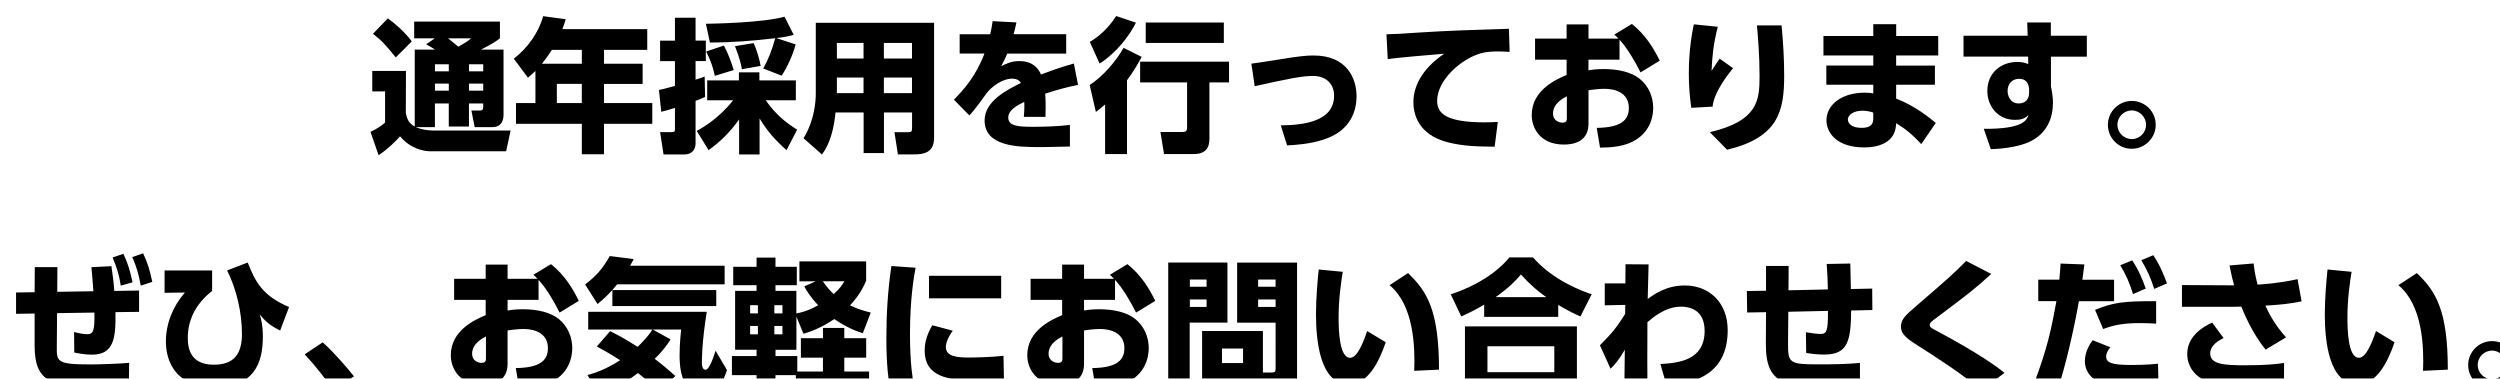 <svg data-name="レイヤー 2" xmlns="http://www.w3.org/2000/svg" viewBox="0 0 624.49 94.59"><defs><filter id="a" filterUnits="userSpaceOnUse"><feOffset dx="4" dy="4"/><feGaussianBlur result="blur"/><feFlood flood-color="#fff" flood-opacity="1"/><feComposite in2="blur" operator="in"/><feComposite in="SourceGraphic"/></filter></defs><g filter="url(#a)" data-name="レイヤー 1"><path d="M99.86 27.75c1.15.54 2.92.86 4.43.86h19.26l-1.12 5.18h-18.9c-1.55 0-4.9-.54-7.6-3.74-.79.9-2.92 3.13-5.36 4.72l-2.02-5.83c1.4-.65 2.56-1.4 3.64-2.3v-7.81h-3.2v-5.11h8.42l-.04 10.51c.22 1.01.5 2.48 2.23 3.38V8.39h5.08c-.5-.32-.97-.61-2.23-1.33l2.16-1.48h-5.15V1.4h21.42v4.18c-.83.61-1.87 1.4-4.75 2.81h5.65v16.23c0 1.51-.54 3.13-2.81 3.13h-4.39l-.83-4.14h2.16c.58 0 .79-.25.79-.86v-.9h-3.56v5.76h-5.04v-5.76h-3.46v5.9h-4.79zM92.88.58c1.94 1.37 4.43 3.64 5.98 5.76l-4 4c-2.41-2.99-3.46-4.17-5.69-5.9L92.88.59zm11.77 11.48v1.76h3.46v-1.76h-3.46zm0 4.82v1.76h3.46v-1.76h-3.46zm3.28-11.3c.25.22 1.73 1.37 2.56 2.09 1.66-.94 2.09-1.19 3.2-2.09h-5.76zm5.22 6.48v1.76h3.56v-1.76h-3.56zm0 4.82v1.76h3.56v-1.76h-3.56zm44.53-13.6v5.18h-10.8v3.46h9.65v5.04h-9.65v4.79h12.06v5.18h-12.06v7.6h-5.54v-7.6h-16.45v-5.18h4.86v-8.03c-.61.61-1.15 1.08-1.87 1.69l-3.53-4.75c3.49-2.7 6.19-6.52 7.34-10.62l5.62.76c-.25.86-.36 1.22-.83 2.48h21.2zm-23.83 5.18c-.18.29-1.01 1.62-2.48 3.46h9.97V8.46h-7.49zm7.48 8.49h-6.23v4.79h6.23v-4.79zm19.27 1.52c.86-.18 1.26-.25 4-1.01v-6.19h-3.71V6.16h3.71V.43h5.15v5.72h2.56v5.11h-2.56v4.64c1.04-.32 1.55-.5 2.27-.79l.11 5.11c-.86.4-1.55.68-2.38.97v10.69c0 1.3-.79 2.7-2.74 2.7h-5.26l-.86-5.58h2.99c.65 0 .72-.22.72-.83v-5.22c-2.09.65-2.66.79-3.42.97l-.58-5.47zm9.43 10.25c1.33-.76 5.36-2.95 9.11-7.67h-6.48v-4.97h7.92v-2.02h5.11v2.02h9.11v4.97h-7.52c2.41 3.42 4.75 5.4 7.85 7.34l-2.66 5.11c-3.02-2.7-4.86-4.82-6.73-7.92v9h-5.11v-8.75c-2.38 3.35-4.9 5.72-7.63 7.67l-2.95-4.79zm16.63-15.62c1.12-1.98 2.23-4.64 2.99-7.56-5.4.65-10.87 1.08-16.31 1.08l-1.01-4.68c1.84-.04 13.93-.22 19.65-1.76l2.3 4.54c-1.04.25-2.09.54-4.36.79l4.82 1.58c-.65 2.63-2.23 5.98-3.49 7.81l-4.61-1.8zm-9.83-5.72c1.01 1.84 1.94 4.39 2.45 6.12l-4.72 1.44c-.4-1.94-1.01-3.82-2.16-6.08l4.43-1.48zm7.42-.61c.68 1.4 1.48 4 1.76 5.69l-4.68.83c-.18-.9-.47-2.59-1.73-5.76l4.64-.76zm45.07 23.72c0 3.74-2.74 4.07-4.93 4.07h-4.1l-.86-5.54h3.46c.72 0 .94-.14.94-1.01v-3.92h-7.02v10.15h-5.08V24.09h-7.02c-.36 3.63-1.19 7.52-3.38 10.51l-4.61-4.07c2.77-4.54 3.06-9.21 3.06-11.3V1.69h29.55v28.8zM211.71 6.73h-6.66v3.89h6.66V6.73zm0 8.64h-6.66v3.89h6.66v-3.89zm12.1-8.64h-7.02v3.89h7.02V6.73zm0 8.64h-7.02v3.89h7.02v-3.89zm38.52-10.8v4.82h-14.72c-.43 1.08-.76 1.69-1.51 3.13 1.51-.72 2.66-1.26 4.43-1.26 3.38 0 4.72 1.62 5.51 3.35 1.15-.43 4.9-1.87 8.21-2.74l1.04 5.33c-2.74.58-4.64 1.04-8.21 2.2.07.79.18 2.52.07 5.79h-5.4c.18-2.02.14-3.31.11-3.74-1.62.79-4 1.98-4 3.92 0 2.2 2.63 2.3 6.37 2.3 2.77 0 6.26-.11 9.03-.47v5.4c-5.36.14-6.48.14-7.74.14-5.4 0-13.57-.18-13.57-6.66 0-4.82 5.58-7.63 9.07-9.36-.47-.83-1.37-1.08-2.27-1.08-2.09 0-4.93 1.73-6.48 3.89-2.81 3.96-3.64 4.79-4.14 5.29l-3.85-3.92c2.41-2.45 5.44-5.76 7.63-11.52h-6.19V4.56h7.63c.29-1.33.43-2.02.61-3.28l5.94.32c-.36 1.66-.47 2.12-.72 2.95h13.14zm18.86 5.65c-1.12 2.05-2.23 3.92-3.67 5.83v18.43h-5.47V22.1c-1.12.94-1.58 1.33-2.3 1.87l-1.55-6.73c3.31-2.16 6.59-5.94 8.46-9.29l4.54 2.27zm-1.44-8.56c-1.55 3.13-4.72 7.42-9.07 10.22l-2.45-5.4c3.64-2.16 5.72-5.11 6.59-6.48l4.93 1.66zm23.26 9.75v5.18h-4.9v13.86c0 1.19 0 4.03-3.85 4.03h-7.49l-.9-5.51h5.54c.86 0 1.12-.29 1.12-1.12V16.58H280.8V11.4h22.21zm-1.3-9.79v5.11H282.2V1.62h19.51zm14.22 25.7c5.76-.07 13.32-.97 13.32-7.42 0-2.95-2.02-4.93-5.25-4.93-2.77 0-6.26.72-14.58 2.56l-.83-5.62c1.87-.25 5.87-.9 6.84-1.04 4.82-.79 6.77-1.01 8.67-1.01 8.46 0 10.76 5.83 10.76 10.19 0 3.2-1.15 8.57-8.28 10.83-3.31 1.08-6.84 1.33-9.07 1.44l-1.58-5zM373.1 8.96c-1.12-.07-2.12-.11-2.92-.11-1.19 0-3.02.07-4.32.47-5.11 1.51-10.87 6.8-10.87 11.88 0 3.38 2.7 5.36 11.92 5.36 1.69 0 2.52-.07 3.24-.11l-.79 6.19c-4.28-.04-7.81-.11-11.63-1.08-7.59-1.91-8.67-7.23-8.67-10.01 0-4.89 3.17-9.07 7.7-12.13-3.2.25-11.37.97-14.11 1.33l-.32-6.19c2.34-.04 3.42-.11 7.59-.4 7.67-.5 14.65-.72 23-.97l.18 5.76zm27.43 1.95h-7.74v2.66c.79-.14 1.91-.32 3.78-.32 3.74 0 6.98.79 9.04 2.45 2.27 1.84 3.35 4.57 3.35 7.27 0 2.16-.76 6.62-5.9 8.75-2.05.86-4.57 1.15-7.38 1.15l-.83-4.93c5.83-.07 8.03-1.76 8.03-4.97 0-3.82-3.42-4.79-6.08-4.79-1.48 0-3.31.25-4 .36v8.35c0 4.46-3.64 5.22-6.12 5.22-6.05 0-8.06-4.21-8.06-7.38 0-6.3 6.26-8.96 8.71-10.01V10.9h-7.88V5.65h7.88V2.09h5.47v3.56h7.49c-.36-.4-.61-.61-1.04-1.01l4.39-2.66c3.46 2.74 5.54 6.26 6.95 9.18l-4.79 2.92c-1.58-3.13-3.38-6.12-5.25-8.17v5zm-13.14 9.14c-.76.4-3.46 1.73-3.46 4.32 0 1.66 1.4 2.27 2.34 2.27 1.12 0 1.12-.61 1.12-1.26v-5.33zm37.7-17.35c-1.15 4.5-1.4 7.7-1.55 11.01 1.15-1.76 1.55-2.41 2.02-3.06l3.35 2.38c-.9 1.12-4.75 5.79-5.11 9.61l-5.33.29c-.4-2.92-.61-5.62-.61-8.57 0-6.19.9-10.62 1.26-12.28l5.98.61zm15.94-.36c.4 4.18.65 8.39.65 12.6 0 8.82-1.48 15.41-14.25 18.47l-4.32-4.39c12.09-2.84 12.42-7.99 12.42-14.11 0-5.04-.4-9.61-.65-12.56h6.16zM480.16 5v4.86h-10.51v2.52h9.68v4.79h-9.68v3.46c4.82 1.84 8.5 4.93 9.9 6.08L475.92 32c-2.27-2.48-4.07-3.89-6.26-5.22l-.07.76c-.4 4-4.21 5.29-7.92 5.29-6.77 0-9.43-3.6-9.43-6.77 0-3.78 3.64-6.91 9.58-6.91 1.01 0 1.48.07 2.12.18v-2.16h-11.73v-4.79h11.73V9.86h-12.45V5h12.45V2.05h5.72V5h10.51zm-16.23 19.12c-.54-.18-1.51-.47-2.7-.47-1.98 0-3.64.9-3.64 2.23 0 .43.32 2.05 3.42 2.05 1.33 0 2.92-.25 2.92-2.23v-1.58zm53.35-19.19v5.22h-8.96v7.42c.25 1.22.5 2.7.5 4.1 0 3.64-1.37 7.7-5.94 9.79-2.38 1.08-5.9 1.69-9.58 1.8l-1.76-5.08c9.86.07 10.73-2.16 11.19-3.46-1.04.97-1.91 1.22-3.42 1.22-4.21 0-6.88-3.38-6.88-7.2 0-4.54 3.38-7.27 7.52-7.27 1.22 0 1.91.22 2.7.54l-.04-1.87h-16.13V4.92h16.02l-.11-3.31h5.9v3.31h8.96zm-14.43 13.14c-.14-.79-.36-2.38-2.52-2.38-1.48 0-2.84 1.04-2.84 3.02 0 .97.47 3.13 2.81 3.13 1.62 0 2.56-1.08 2.56-2.63v-1.15zm31.64 9.11c0 3.28-2.7 5.98-5.98 5.98-3.31.04-5.97-2.7-5.97-5.98s2.7-5.97 5.97-5.97 5.98 2.63 5.98 5.97zm-9.57 0c0 1.94 1.62 3.56 3.6 3.56s3.56-1.62 3.56-3.56-1.62-3.6-3.56-3.6-3.6 1.58-3.6 3.6zM19.33 68.75c-.18-2.66-.36-4.57-.5-6.01l5-.25c.29 1.8.58 4.14.72 6.19l6.19-.11v5.33l-5.9.07c.11 6.41-.36 10.62-5.83 10.62-1.73 0-3.31-.29-4.46-.54l-.04-5.11c1.73.43 2.52.54 3.31.54 1.55 0 1.84-1.01 1.76-5.4l-9.32.14-.07 8.24c-.04 3.92-.04 4.57 8.5 4.57 2.23 0 7.42-.18 9.57-.4l-.07 5.69c-3.17.04-7.45.07-9.14.07-9.21 0-14.4-.36-14.4-9.86v-8.21l-4.64.07v-5.33l4.64-.07.04-6.26h5.65l-.04 6.16 9.04-.14zm7.49-9.36c1.12 2.34 1.66 4.25 2.3 7.13l-2.95.83c-.43-2.74-.97-4.54-2.05-7.02l2.7-.94zm4.93-.11c1.12 2.34 1.66 4.18 2.3 7.13l-2.88.94c-.54-2.88-1.04-4.64-2.12-7.13l2.7-.94zm17.24 4.28v5.11c-5.87 4.57-6.08 9.93-6.08 11.81 0 5.15 2.95 6.62 6.55 6.62 4.93 0 6.98-2.63 6.98-7.67 0-5.29-1.33-11.16-3.71-15.87l5.15-1.98c1.98 5.11 3.92 8.39 10.33 11.12l-2.23 5.87c-2.66-1.33-3.78-2.41-5.11-4.03.36 1.12.79 2.66.79 5.62 0 6.88-2.52 12.56-11.84 12.56-11.34 0-12.38-8.24-12.38-11.41 0-4.5 1.76-8.82 4.75-12.24l-5.08.07v-5.58h11.88zM79.2 93.44c-1.69-2.56-4.1-5.72-7.09-8.93l4.5-2.99c2.63 2.3 6.08 6.3 7.81 8.49l-5.22 3.42zm51.33-22.53h-7.74v2.66c.79-.14 1.91-.32 3.78-.32 3.74 0 6.98.79 9.03 2.45 2.27 1.84 3.35 4.57 3.35 7.27 0 2.16-.76 6.62-5.9 8.75-2.05.86-4.57 1.15-7.38 1.15l-.83-4.93c5.83-.07 8.03-1.76 8.03-4.97 0-3.82-3.42-4.79-6.08-4.79-1.48 0-3.31.25-4 .36v8.35c0 4.46-3.64 5.22-6.12 5.22-6.05 0-8.06-4.21-8.06-7.38 0-6.3 6.26-8.96 8.71-10.01V70.9h-7.88v-5.25h7.88v-3.56h5.47v3.56h7.49c-.36-.4-.61-.61-1.04-1.01l4.39-2.66c3.46 2.74 5.54 6.26 6.95 9.18l-4.79 2.92c-1.58-3.13-3.38-6.12-5.26-8.17v5zm-13.14 9.14c-.76.4-3.46 1.73-3.46 4.32 0 1.66 1.4 2.27 2.34 2.27 1.12 0 1.12-.61 1.12-1.26v-5.33zm32.77-13.03c-1.98 2.52-3.71 3.92-4.9 4.93l-3.1-4.9c2.7-2.02 4.39-3.92 6.16-7.09l5.98.76c-.29.54-.5.94-.9 1.66h23.61v4.64h-26.85zm-1.77 11.7c1.12.54 3.31 1.62 6.88 3.92.54-.5 2.41-2.3 3.71-4.32h-16.05v-4.43h29.62c-1.22 7.45-1.22 12.06-1.22 12.42 0 .68 0 2.05.9 2.05.97 0 1.94-2.99 2.52-4.75l2.84 4.82c-.47 1.58-2.09 6.08-5.79 6.08-1.51 0-2.81-.65-3.74-1.58-2.09-2.09-2.3-5.87-2.3-8.13 0-2.95.29-5.62.4-6.48h-7.09l4.43 2.45c-.58.94-1.55 2.52-3.96 4.86 1.94 1.48 3.46 2.77 5.15 4.28l-4.03 4.1c-.86-.94-2.59-2.74-5.29-4.82-4.36 3.28-7.81 4.61-9.54 5.29l-3.1-4.79c1.48-.4 4.32-1.22 8.17-3.71-2.84-1.84-4.68-2.81-5.83-3.42l3.35-3.85zm26.53-10.26v4h-25.95v-4h25.95zm19.87 21.24h-5.08v4.86h-4.72V89.7h-6.16v-4.75h6.16v-1.58h-5.36V68.65h5.36v-1.4h-5.83v-4.61h5.83v-2.3h4.72v2.3h5.33v4.61h-5.33v1.4h5.22v5.65c1.4-.29 2.84-.61 5.44-2.05-2.27-2.45-3.06-3.96-3.46-4.72l2.88-1.26h-4.1V61.3h16.67v4.86c-.58 1.26-1.51 3.42-4.03 6.12 1.94.94 3.49 1.37 5.18 1.8l-1.98 5.15c-1.3-.4-3.67-1.19-7.13-3.53-3.38 2.3-6.12 3.2-7.7 3.67l-1.76-4.28v8.28h-5.22v1.58h5.44v3.85h6.41v-3.46h-5.51v-4.86h5.51v-2.56h5.33v2.56h5.47v4.86h-5.47v3.46h6.19v5.04H194.8V89.7zm-11.41-17.46v2.05h1.94v-2.05h-1.94zm0 5.18v2.09h1.94v-2.09h-1.94zm6.05-5.18v2.05h2.02v-2.05h-2.02zm0 5.18v2.09h2.02v-2.09h-2.02zm12.1-11.16c1.22 1.8 2.23 2.74 2.74 3.2 1.62-1.48 2.12-2.34 2.66-3.2h-5.4zm23.18-3.38c-.4 2.09-1.4 7.7-1.4 16.56 0 7.2.65 11.16.97 12.85l-6.01.4c-.32-1.87-.86-5.33-.86-12.24 0-6.05.36-12.02 1.26-18l6.05.43zM234 78.61c-1.22 1.66-1.73 3.13-1.73 4.07 0 2.34 2.66 2.63 5.83 2.63 1.12 0 5.47-.07 8.57-.43l.11 5.83c-1.37.18-3.38.36-6.59.36-7.63 0-13.21-1.08-13.21-7.49 0-1.26.18-3.42 1.91-6.34l5.11 1.37zm12.09-13.71v5.62h-18.03V64.9h18.03zm28.44 6.01h-7.74v2.66c.79-.14 1.91-.32 3.78-.32 3.74 0 6.98.79 9.03 2.45 2.27 1.84 3.35 4.57 3.35 7.27 0 2.16-.76 6.62-5.9 8.75-2.05.86-4.57 1.15-7.38 1.15l-.83-4.93c5.83-.07 8.03-1.76 8.03-4.97 0-3.82-3.42-4.79-6.08-4.79-1.48 0-3.31.25-4 .36v8.35c0 4.46-3.64 5.22-6.12 5.22-6.05 0-8.06-4.21-8.06-7.38 0-6.3 6.26-8.96 8.71-10.01V70.9h-7.88v-5.25h7.88v-3.56h5.47v3.56h7.49c-.36-.4-.61-.61-1.04-1.01l4.39-2.66c3.46 2.74 5.54 6.26 6.95 9.18l-4.79 2.92c-1.58-3.13-3.38-6.12-5.26-8.17v5zm-13.14 9.14c-.76.4-3.46 1.73-3.46 4.32 0 1.66 1.4 2.27 2.34 2.27 1.12 0 1.12-.61 1.12-1.26v-5.33zm26.43-18.47h14.79v15.01h-9.43v18h-5.36V61.58zm5.4 4.25v1.8h4.18v-1.8h-4.18zm0 4.97v1.87h4.18V70.8h-4.18zm18.25 18.25h2.16c.9 0 1.01-.22 1.01-1.04V76.6h-9.61V61.59H320v29.16c0 3.67-2.3 3.85-3.56 3.85h-6.73l-.54-3.28h-12.89V78.69h15.19v10.37zm-10.22-5.98v3.63h5.26v-3.63h-5.26zm9.03-17.24v1.8h4.36v-1.8h-4.36zm0 4.97v1.87h4.36V70.8h-4.36zm21.14-6.91c-.4 2.48-1.04 6.7-1.04 11.38 0 3.06.14 10.11 2.88 10.11 1.76 0 3.28-3.78 4.25-6.69l4.64 2.81c-1.84 5.43-4.68 10.51-9.18 10.51-7.31 0-8.24-11.09-8.24-17.57 0-4.1.43-8.67.68-11.12l6.01.58zm17.85 24.73c.22-5.83-.04-16.34-6.16-21.38l4.61-3.02c4.72 4.5 7.74 9.25 7.74 24.12l-6.19.29zm41.51-13.57c-1.48-.65-2.77-1.26-5.54-2.88v2.99h-18.5V72.1c-1.73 1.01-3.06 1.76-5.72 2.95l-2.63-5.54c6.3-2.02 11.52-5.4 14.65-9.21h5.9c5.08 5.83 12.35 8.42 14.65 9.21l-2.81 5.54zm-.87 2.48v16.34h-27.97V77.53h27.97zm-5.65 4.97h-16.7v6.48h16.7V82.5zm-2.01-12.28c-2.02-1.44-3.78-2.84-6.33-5.65-1.44 1.69-2.81 3.13-6.3 5.65h12.63zm14.61 2.05V66.8h5.15l.04-4.79 5.76.04c-.07 2.99-.18 6.33-.22 8.64 1.62-1.19 4.64-3.38 9.29-3.38 5.94 0 10.69 4.14 10.69 11.16 0 10.73-7.81 13.35-15.26 13.82l-1.55-5.36c4.46-.25 11.05-.86 11.05-8.28 0-5.26-3.74-6.05-5.87-6.05-4 0-7.16 2.81-8.42 3.89-.04 6.8-.04 11.99 0 16.27h-5.76l.11-9.4c-1.4 2.45-2.45 3.67-3.56 4.75l-2.66-5.87c2.99-2.95 4.32-4.64 6.3-7.81l.04-2.27-5.11.11zm55.73-3.96c-.04-2.2-.11-4.21-.29-6.37l5.9-.11c.07 2.48.14 6.05.14 6.37l5.33-.11.04 5.36-5.29.11c-.11 7.45-.72 11.01-6.7 11.01-1.44 0-2.74-.11-4.54-.4l-.07-5.18c1.4.25 2.81.43 3.6.43 1.55 0 1.94-.54 1.91-5.76l-9.9.22-.07 7.7c-.04 5.15.29 5.44 7.67 5.44 3.38 0 6.95-.04 10.29-.36v5.62c-1.58.07-3.74.18-7.16.18-11.19 0-16.38-.04-16.34-10.51l.04-7.96-4.72.07-.07-5.36 4.79-.07v-6.19h5.65l-.04 6.08 9.83-.22zm38.34 25.17c-5.08-4.28-10.51-7.74-16.7-11.7-2.7-1.73-3.38-2.84-3.38-4.18 0-1.87 1.26-2.95 3.85-5.18 8.21-7.09 9.11-7.88 12.45-11.23l6.26 3.24c-4 3.67-5.8 5.04-13.57 10.87-1.19.86-1.8 1.33-1.8 1.87 0 .58.43.79 1.58 1.4 10.94 5.83 15.41 9.18 17.1 10.58l-5.8 4.32zm13.32-2.09c3.28-8.75 4.14-13.17 5.44-20.16h-4.54v-5.36h5.26c.14-1.33.18-2.05.32-4.03l5.94.22c-.22 1.8-.25 2.09-.5 3.82h7.92v5.36h-8.78c-1.4 7.77-3.35 16.16-5.26 21.88l-5.79-1.73zm18.9-8.64c-.94 1.15-1.04 1.91-1.04 2.3 0 1.58 1.44 2.12 6.19 2.12.83 0 4.07 0 6.77-.32l.11 5.65c-1.48.07-2.81.11-5.58.11-5.69 0-8.03-.4-10.22-1.73-1.48-.94-2.59-2.63-2.59-4.61 0-2.48 1.33-4.43 1.94-5.29l4.43 1.76zm11.45-5.9c-.97-.07-2.27-.14-4.03-.14-4 0-6.41.43-9.21 1.48l-2.02-4.79c4.57-1.87 7.27-2.2 15.26-2.16v5.62zm-5.98-15.81c1.58 2.34 2.59 4.79 3.38 7.05l-3.17 1.37c-.94-2.99-1.73-4.75-3.2-7.2l2.99-1.22zm5.26-1.29c1.73 2.56 2.77 5.25 3.42 7.05l-3.17 1.37c-1.01-3.02-1.8-4.79-3.24-7.16l2.99-1.26zm28.08 23.58c-3.46-4.07-5.87-10.19-6.08-10.73-1.3.04-1.8.04-2.3.04h-12.53v-5.43l13.03.07c-.4-1.44-.65-2.38-1.15-4.97l6.01-.5c.29 2.52.65 3.92 1.01 5.29 5.08-.32 8.5-1.04 9.97-1.37l1.01 5.54c-2.99.65-5.58.86-9.04 1.08.79 1.73 2.27 4.72 5.15 7.92l-5.08 3.06zm-10.51-2.88c-.97.5-3.35 1.66-3.35 3.85 0 2.74 3.6 2.95 8.67 2.95 5.51 0 8.03-.32 9.79-.58l-.04 5.65c-1.22.11-3.85.29-8.42.29-6.84 0-9.5-.58-11.95-1.91-2.05-1.12-3.78-3.24-3.78-6.3 0-4.39 3.89-6.77 6.23-7.81l2.84 3.85zm31.97-16.56c-.4 2.48-1.04 6.7-1.04 11.38 0 3.06.14 10.11 2.88 10.11 1.76 0 3.28-3.78 4.25-6.69l4.64 2.81c-1.84 5.43-4.68 10.51-9.18 10.51-7.31 0-8.24-11.09-8.24-17.57 0-4.1.43-8.67.68-11.12l6.01.58zm17.85 24.73c.22-5.83-.04-16.34-6.16-21.38l4.61-3.02c4.72 4.5 7.74 9.25 7.74 24.12l-6.19.29zm23.22-1.44c0 3.28-2.7 5.98-5.98 5.98-3.31.04-5.97-2.7-5.97-5.98s2.7-5.97 5.97-5.97 5.98 2.63 5.98 5.97zm-9.57 0c0 1.94 1.62 3.56 3.6 3.56s3.56-1.62 3.56-3.56-1.62-3.6-3.56-3.6-3.6 1.58-3.6 3.6z" stroke-width="0"/></g></svg>